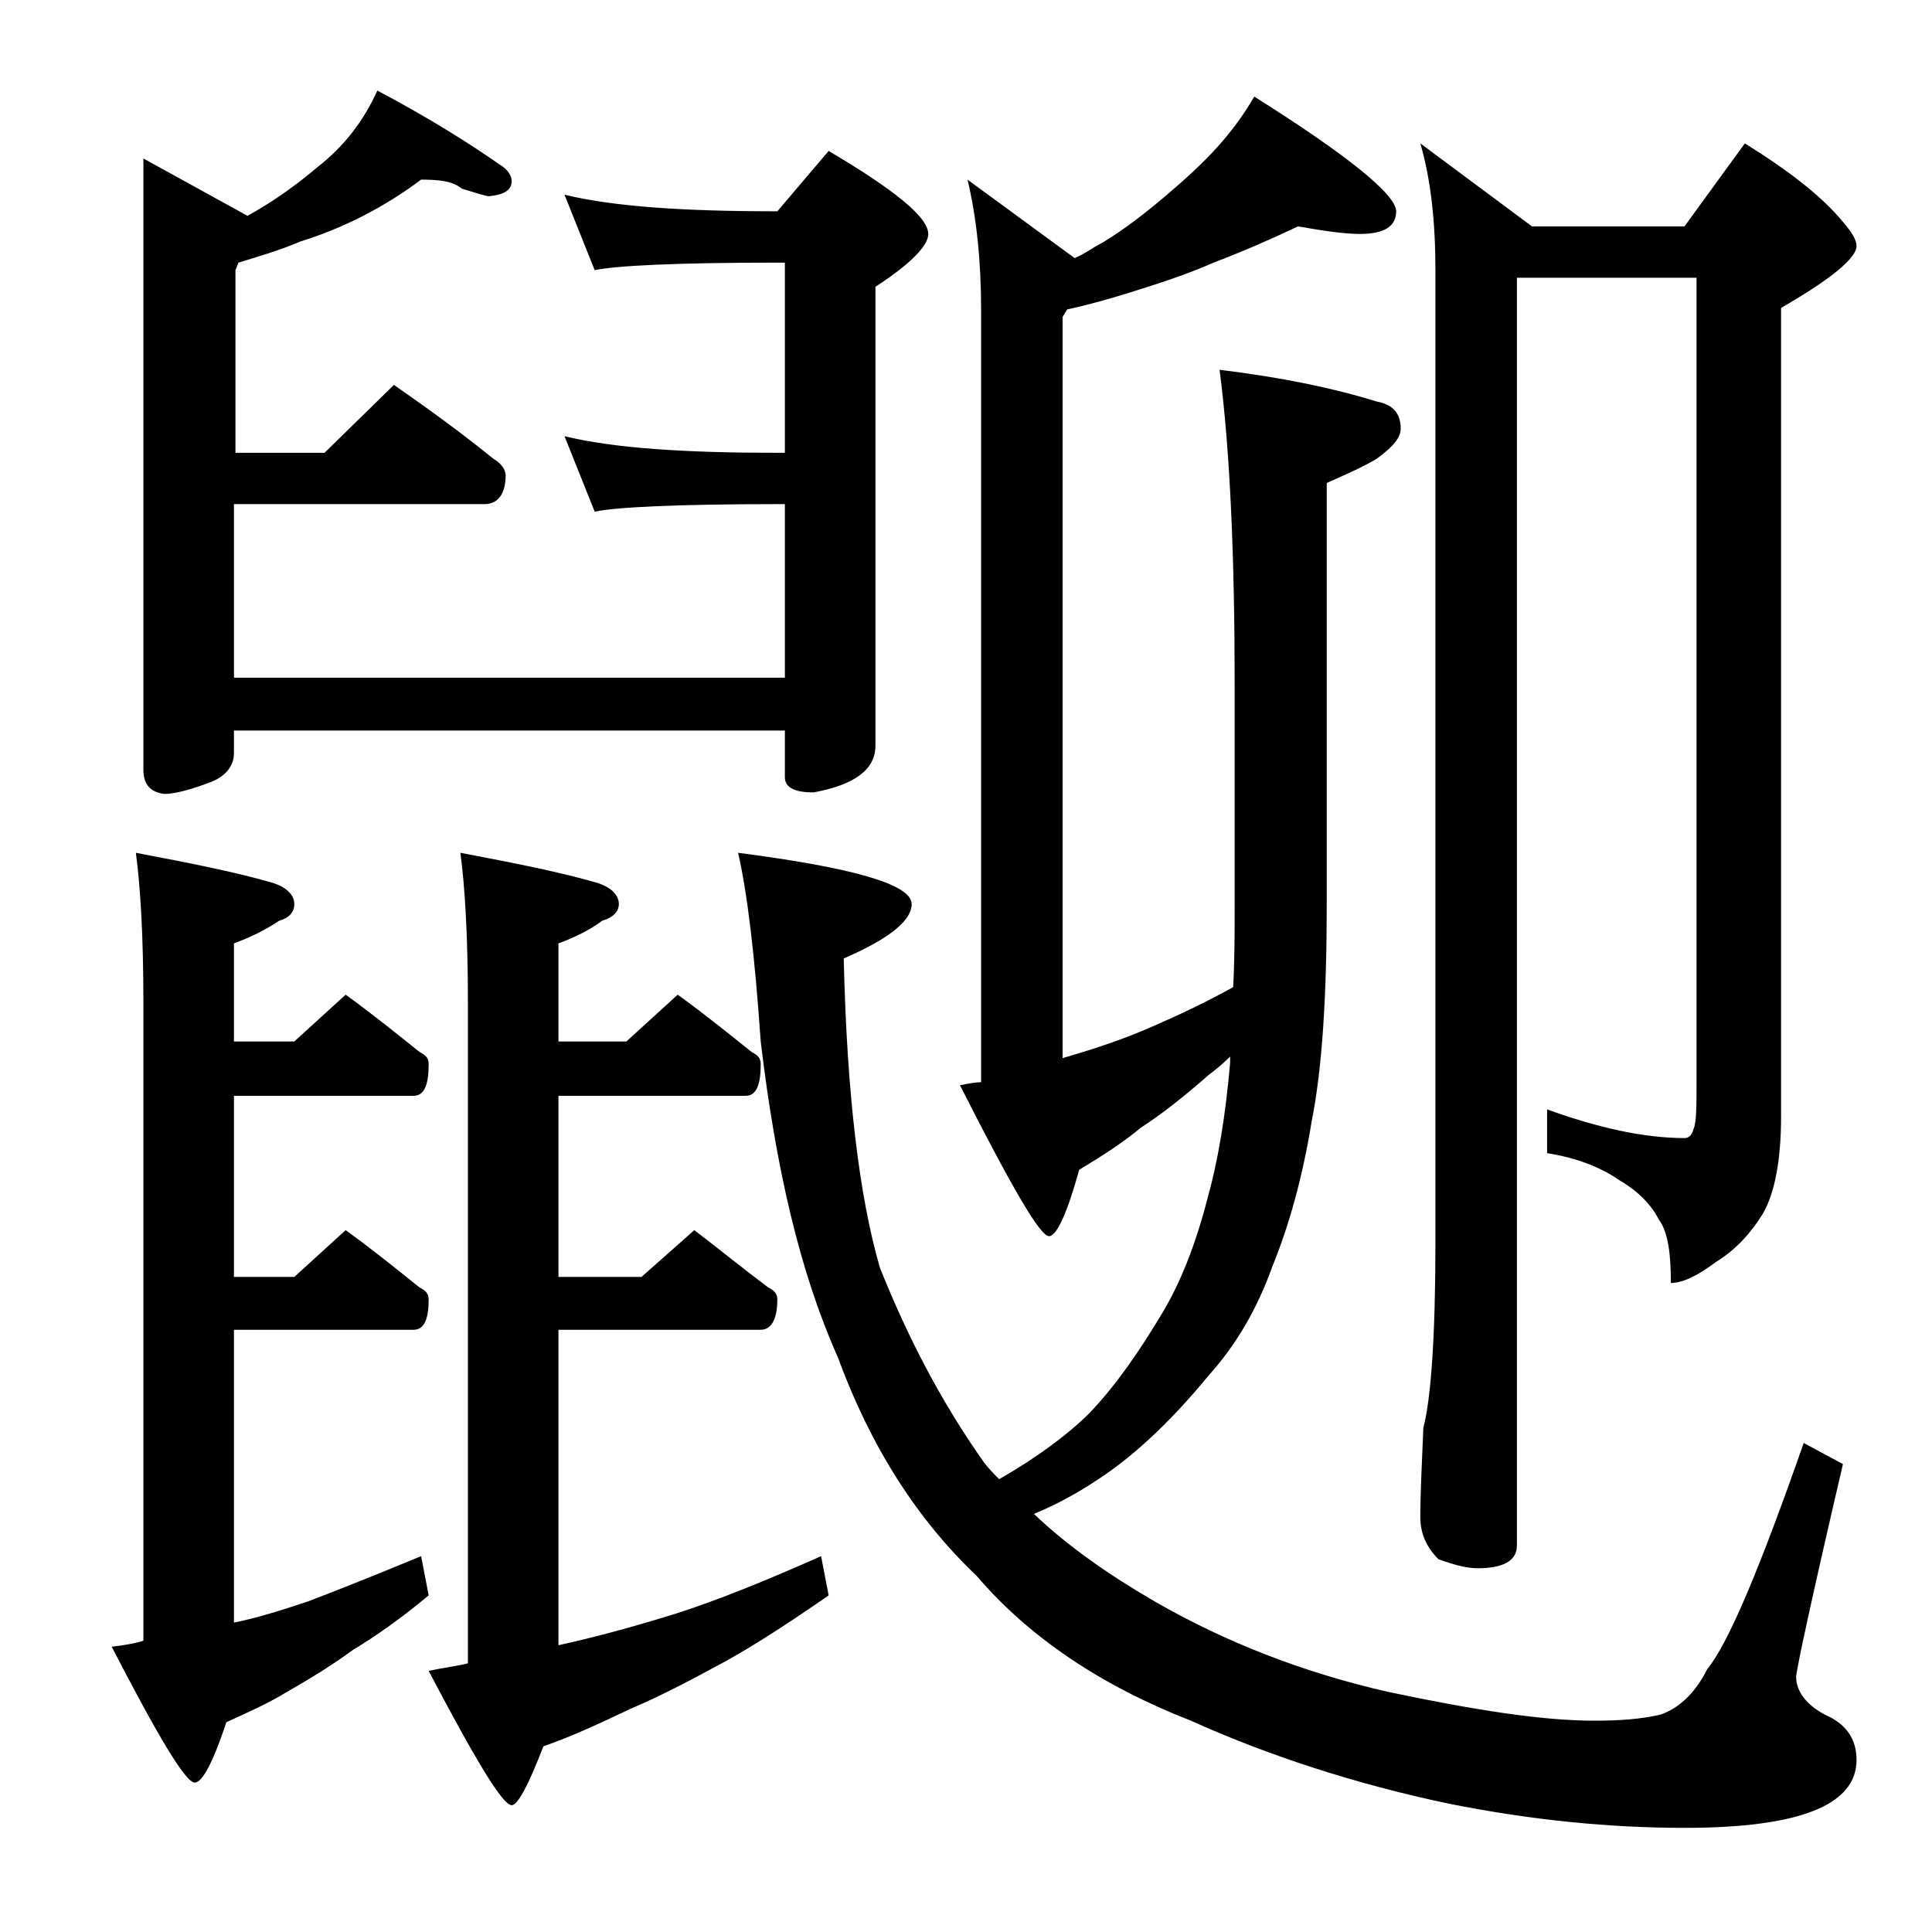<?xml version="1.0" encoding="utf-8"?>
<!-- Generator: Adobe Illustrator 18.0.0, SVG Export Plug-In . SVG Version: 6.00 Build 0)  -->
<!DOCTYPE svg PUBLIC "-//W3C//DTD SVG 1.1//EN" "http://www.w3.org/Graphics/SVG/1.1/DTD/svg11.dtd">
<svg version="1.1" id="Layer_1" xmlns="http://www.w3.org/2000/svg" xmlns:xlink="http://www.w3.org/1999/xlink" x="0px" y="0px"
	 viewBox="0 0 128 128" enable-background="new 0 0 128 128" xml:space="preserve">
<path d="M9,56.5c3.7,0.7,6.7,1.3,9.1,2c0.9,0.3,1.4,0.8,1.4,1.4c0,0.5-0.3,0.9-1,1.1c-0.9,0.6-1.9,1.1-3,1.5V69h4l3.4-3.1
	c1.8,1.3,3.4,2.6,4.9,3.8c0.4,0.2,0.6,0.4,0.6,0.8c0,1.4-0.3,2.1-1,2.1H15.5v12h4l3.4-3.1c1.8,1.3,3.4,2.6,4.9,3.8
	c0.4,0.2,0.6,0.4,0.6,0.8c0,1.3-0.3,2-1,2H15.5v19.4c1.5-0.3,3.1-0.8,4.9-1.4c2.1-0.8,4.6-1.8,7.5-3l0.5,2.6c-1.8,1.5-3.5,2.7-5,3.6
	c-1.5,1.1-3,2-4.4,2.8c-1.3,0.8-2.7,1.4-4,2c-0.9,2.7-1.6,4-2.1,4c-0.6,0-2.4-3-5.5-9c0.8-0.1,1.5-0.2,2.1-0.4V66.4
	C9.5,62,9.3,58.7,9,56.5z M27.9,11.9c-2.4,1.8-5.1,3.2-8,4.1c-1.4,0.6-2.8,1-4.1,1.4l-0.2,0.5V30h5.9l4.6-4.5
	c2.3,1.6,4.5,3.2,6.6,4.9c0.5,0.3,0.8,0.7,0.8,1.1c0,1.2-0.5,1.9-1.4,1.9H15.5v11.5H52V33.4h-0.5c-6.7,0-10.7,0.2-12.1,0.5l-2-5
	c3.3,0.8,8,1.1,14.1,1.1H52V17.4h-0.5c-6.7,0-10.7,0.2-12.1,0.5l-2-5c3.3,0.8,8,1.1,14.1,1.1l3.4-4c4.4,2.6,6.6,4.4,6.6,5.5
	c0,0.8-1.2,2-3.5,3.5v30.4c0,1.6-1.4,2.6-4.1,3.1c-1.2,0-1.9-0.3-1.9-1v-3.1H15.5v1.5c0,0.8-0.5,1.5-1.5,1.9
	c-1.3,0.5-2.4,0.8-3.1,0.8C10,52.5,9.5,52,9.5,51V10.5l6.9,3.8c1.8-1,3.3-2.1,4.6-3.2c1.8-1.4,3.1-3.1,4-5.1
	c3.4,1.8,6.1,3.5,8.1,4.9c0.5,0.3,0.8,0.7,0.8,1.1c0,0.6-0.5,0.9-1.5,1c-0.2,0-0.8-0.2-1.8-0.5C30,12,29.1,11.9,27.9,11.9z
	 M30.5,56.5c3.7,0.7,6.7,1.3,9.1,2c0.9,0.3,1.4,0.8,1.4,1.4c0,0.5-0.4,0.9-1.1,1.1c-0.8,0.6-1.8,1.1-2.9,1.5V69h4.5l3.4-3.1
	c1.8,1.3,3.4,2.6,4.9,3.8c0.4,0.2,0.6,0.4,0.6,0.8c0,1.4-0.3,2.1-1,2.1H37v12h5.5l3.5-3.1c1.7,1.3,3.3,2.6,4.9,3.8
	c0.4,0.2,0.6,0.4,0.6,0.8c0,1.3-0.4,2-1.1,2H37v20.9c2.3-0.5,4.9-1.2,7.8-2.1c2.8-0.9,6-2.2,9.6-3.8l0.5,2.6
	c-2.6,1.8-4.9,3.3-6.9,4.4c-2.2,1.2-4.3,2.3-6.2,3.1c-1.9,0.9-3.8,1.8-5.8,2.5c-1,2.6-1.7,3.9-2.1,3.9c-0.6,0-2.4-3-5.5-8.9
	c0.9-0.2,1.8-0.3,2.6-0.5V66.4C31,62,30.8,58.7,30.5,56.5z M48.9,56.5c7.7,1,11.5,2.1,11.5,3.4c0,1.1-1.5,2.3-4.5,3.6
	c0.2,8.8,1,15.7,2.4,20.5c1.8,4.5,4,8.8,6.9,12.9c0.3,0.4,0.7,0.8,1,1.1c2.6-1.5,4.6-3,6-4.4c1.8-1.9,3.3-4.1,4.8-6.6
	c1.2-2,2.2-4.5,3-7.6c0.7-2.5,1.2-5.5,1.5-9V70c-0.5,0.5-1,0.9-1.4,1.2c-1.6,1.4-3.1,2.6-4.5,3.5c-1.2,1-2.6,1.9-4.1,2.8
	c-0.8,2.9-1.5,4.4-2,4.4c-0.6,0-2.5-3.3-5.9-10c0.5-0.1,1-0.2,1.4-0.2V20.5c0-3.2-0.3-6.1-0.9-8.6l7.1,5.2c0.7-0.3,1.2-0.7,1.8-1
	c1.5-0.9,2.9-2,4.2-3.1c1.3-1.1,2.5-2.2,3.4-3.2c1-1.1,1.8-2.2,2.5-3.4c6.2,3.9,9.4,6.5,9.4,7.6c0,1-0.8,1.5-2.4,1.5
	c-1,0-2.4-0.2-4.1-0.5c-1.7,0.8-3.5,1.6-5.6,2.4c-1.8,0.8-3.7,1.4-5.6,2c-1.3,0.4-2.7,0.8-4.1,1.1L70.4,21v49.1
	c2.1-0.6,4.2-1.3,6.2-2.2c1.6-0.7,3.3-1.5,5.1-2.5c0.1-1.8,0.1-3.7,0.1-5.5V45.5c0-8.6-0.3-15.6-1-21c4.1,0.5,7.5,1.2,10.4,2.1
	c1.1,0.2,1.6,0.8,1.6,1.8c0,0.6-0.5,1.2-1.6,2C90.2,31,89,31.5,87.9,32v27.9c0,6.1-0.3,10.9-1,14.4c-0.6,3.7-1.5,6.9-2.6,9.6
	c-1,2.8-2.4,5.2-4.2,7.2c-2.3,2.8-4.5,4.9-6.6,6.4c-1.7,1.2-3.3,2.1-5,2.8c2.2,2.1,4.9,4,8,5.8c4.7,2.7,9.8,4.7,15.5,6
	c5.7,1.2,10.2,1.9,13.6,1.9c1.7,0,3.1-0.1,4.4-0.4c1.2-0.4,2.3-1.4,3.1-3c1.4-1.7,3.5-6.7,6.4-15l2.6,1.4c-2.1,9-3.1,13.7-3.1,14.1
	c0,0.9,0.6,1.8,1.9,2.5c1.4,0.6,2.1,1.6,2.1,3c0,3-3.8,4.5-11.4,4.5c-4.9,0-10.1-0.5-15.6-1.6c-6.2-1.3-12-3.2-17.1-5.5
	c-5.9-2.3-10.7-5.5-14.2-9.6c-3.9-3.7-7-8.5-9.2-14.5C53,84.3,51.4,77.4,50.4,69C50,63.2,49.5,59.1,48.9,56.5z M100.5,18.4v84
	c0,1-0.9,1.5-2.6,1.5c-0.7,0-1.5-0.2-2.6-0.6c-0.8-0.8-1.2-1.7-1.2-2.8c0-1.5,0.1-3.5,0.2-5.9c0.5-1.9,0.8-6,0.8-12.2V17.9
	c0-3.2-0.3-6-1-8.4l7.4,5.5h10.1l4-5.5c2.9,1.8,5.1,3.5,6.5,5.2c0.6,0.7,0.9,1.2,0.9,1.6c0,0.8-1.7,2.2-5,4.1V74
	c0,2.8-0.4,5-1.2,6.4c-0.8,1.3-1.8,2.4-3.1,3.2c-1.2,0.9-2.2,1.4-3,1.4c0-2-0.2-3.4-0.8-4.2c-0.5-1-1.4-1.9-2.6-2.6
	c-1.3-0.9-2.9-1.5-4.8-1.8v-2.9c3.3,1.2,6.4,1.9,9.1,1.9c0.3,0,0.5-0.2,0.6-0.6c0.2-0.4,0.2-1.5,0.2-3.4v-53H100.5z"/>
</svg>
